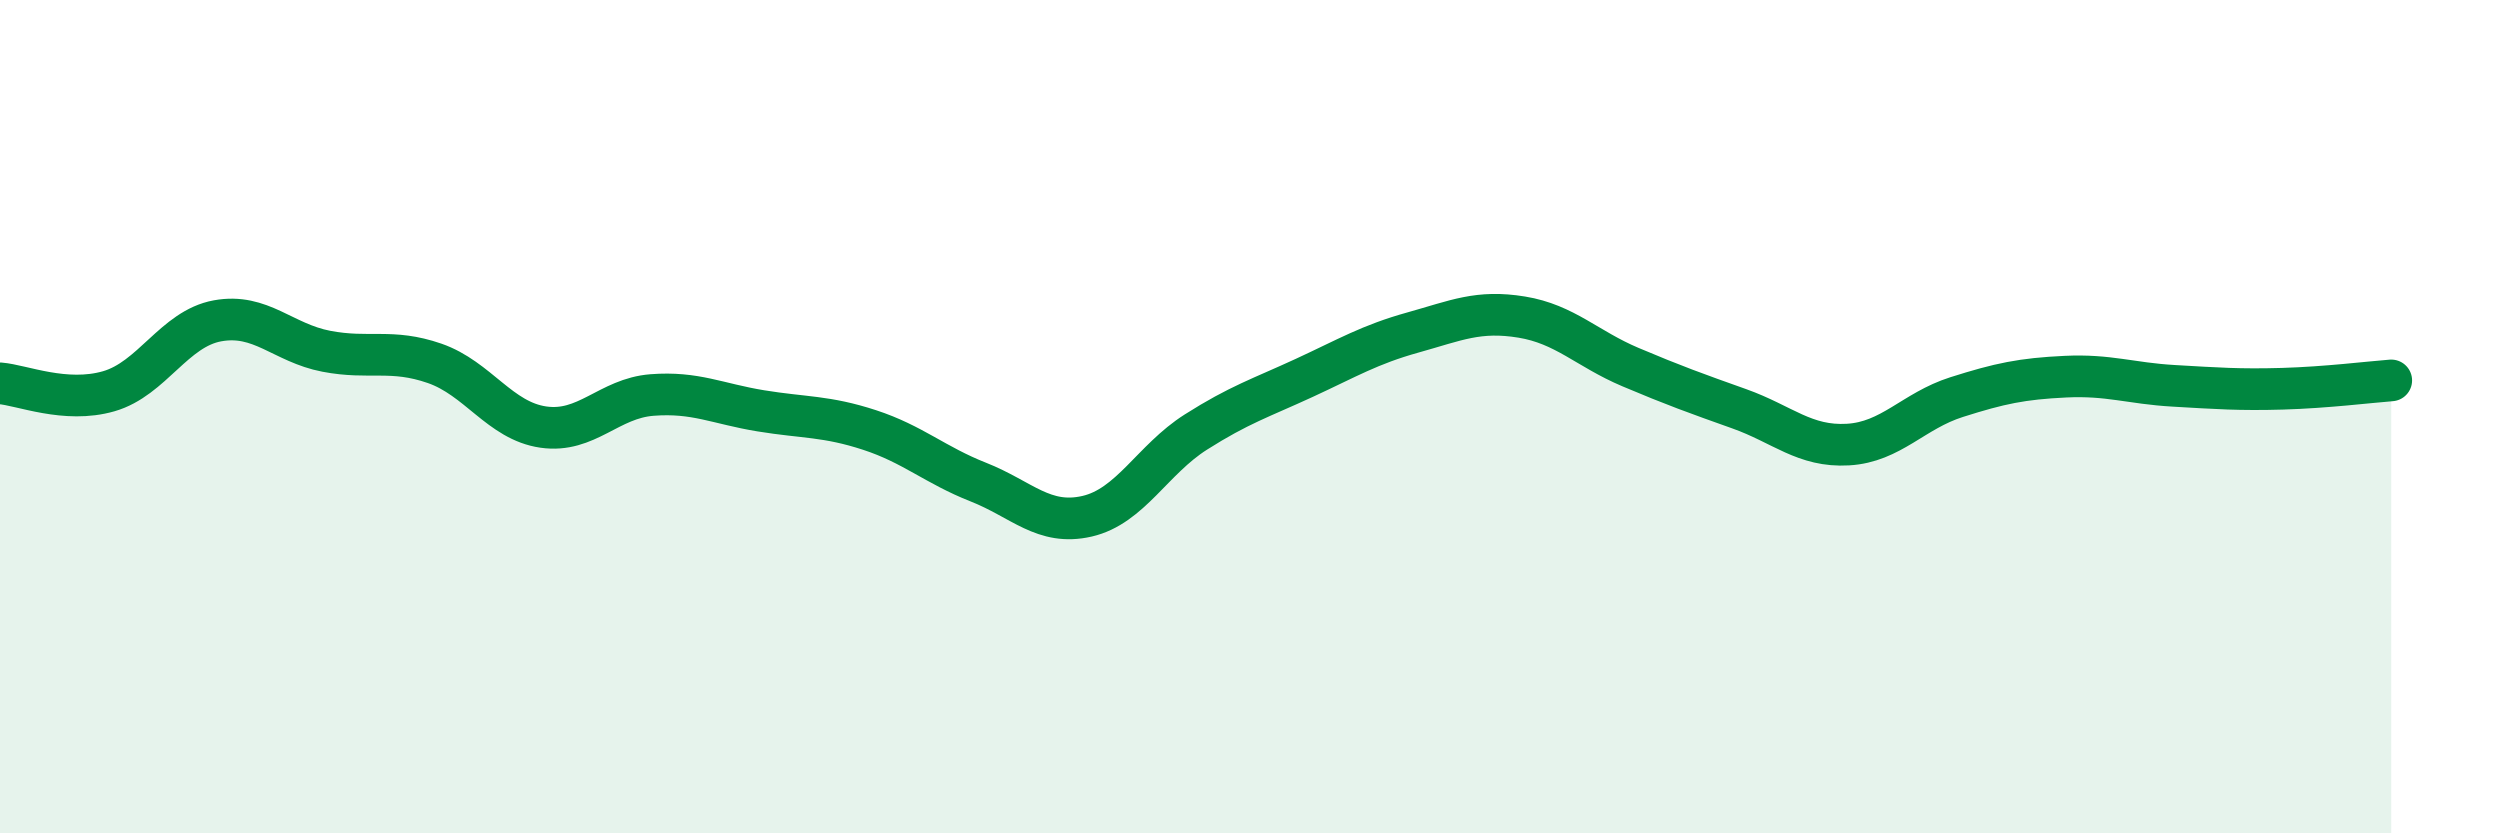 
    <svg width="60" height="20" viewBox="0 0 60 20" xmlns="http://www.w3.org/2000/svg">
      <path
        d="M 0,9.2 C 0.52,9.24 1.57,9.69 2.61,9.39 C 3.65,9.09 4.18,7.89 5.22,7.7 C 6.26,7.51 6.79,8.23 7.83,8.43 C 8.87,8.63 9.39,8.36 10.43,8.72 C 11.47,9.08 12,10.1 13.04,10.25 C 14.08,10.4 14.61,9.56 15.65,9.48 C 16.69,9.4 17.22,9.69 18.26,9.86 C 19.3,10.03 19.83,9.98 20.87,10.32 C 21.91,10.66 22.44,11.16 23.48,11.57 C 24.52,11.98 25.05,12.63 26.09,12.39 C 27.13,12.15 27.66,11.03 28.7,10.37 C 29.74,9.71 30.26,9.55 31.3,9.07 C 32.34,8.59 32.87,8.27 33.91,7.98 C 34.95,7.69 35.48,7.44 36.52,7.61 C 37.56,7.78 38.09,8.37 39.13,8.81 C 40.17,9.25 40.7,9.44 41.74,9.81 C 42.78,10.18 43.31,10.73 44.35,10.67 C 45.39,10.61 45.92,9.86 46.96,9.53 C 48,9.2 48.53,9.09 49.57,9.04 C 50.61,8.99 51.13,9.2 52.17,9.26 C 53.21,9.32 53.74,9.36 54.78,9.33 C 55.82,9.3 56.87,9.17 57.39,9.13L57.39 20L0 20Z"
        fill="#008740"
        opacity="0.1"
        stroke-linecap="round"
        stroke-linejoin="round"
      />
      <path
        d="M 0,9.2 C 0.52,9.24 1.57,9.69 2.61,9.39 C 3.65,9.09 4.18,7.89 5.22,7.7 C 6.26,7.51 6.79,8.23 7.83,8.43 C 8.87,8.63 9.39,8.36 10.43,8.72 C 11.47,9.08 12,10.1 13.04,10.25 C 14.08,10.4 14.61,9.56 15.65,9.48 C 16.69,9.4 17.22,9.69 18.26,9.86 C 19.3,10.03 19.83,9.98 20.87,10.32 C 21.91,10.66 22.44,11.16 23.48,11.57 C 24.52,11.98 25.05,12.63 26.09,12.39 C 27.13,12.15 27.66,11.03 28.7,10.37 C 29.74,9.71 30.26,9.55 31.3,9.07 C 32.34,8.59 32.87,8.27 33.91,7.98 C 34.95,7.69 35.48,7.44 36.52,7.61 C 37.56,7.78 38.09,8.37 39.13,8.81 C 40.17,9.25 40.7,9.44 41.74,9.81 C 42.78,10.18 43.31,10.73 44.35,10.67 C 45.39,10.61 45.92,9.86 46.96,9.53 C 48,9.2 48.53,9.09 49.57,9.04 C 50.61,8.99 51.13,9.2 52.17,9.26 C 53.21,9.32 53.74,9.36 54.78,9.33 C 55.82,9.3 56.87,9.17 57.39,9.13"
        stroke="#008740"
        stroke-width="1"
        fill="none"
        stroke-linecap="round"
        stroke-linejoin="round"
      />
    </svg>
  